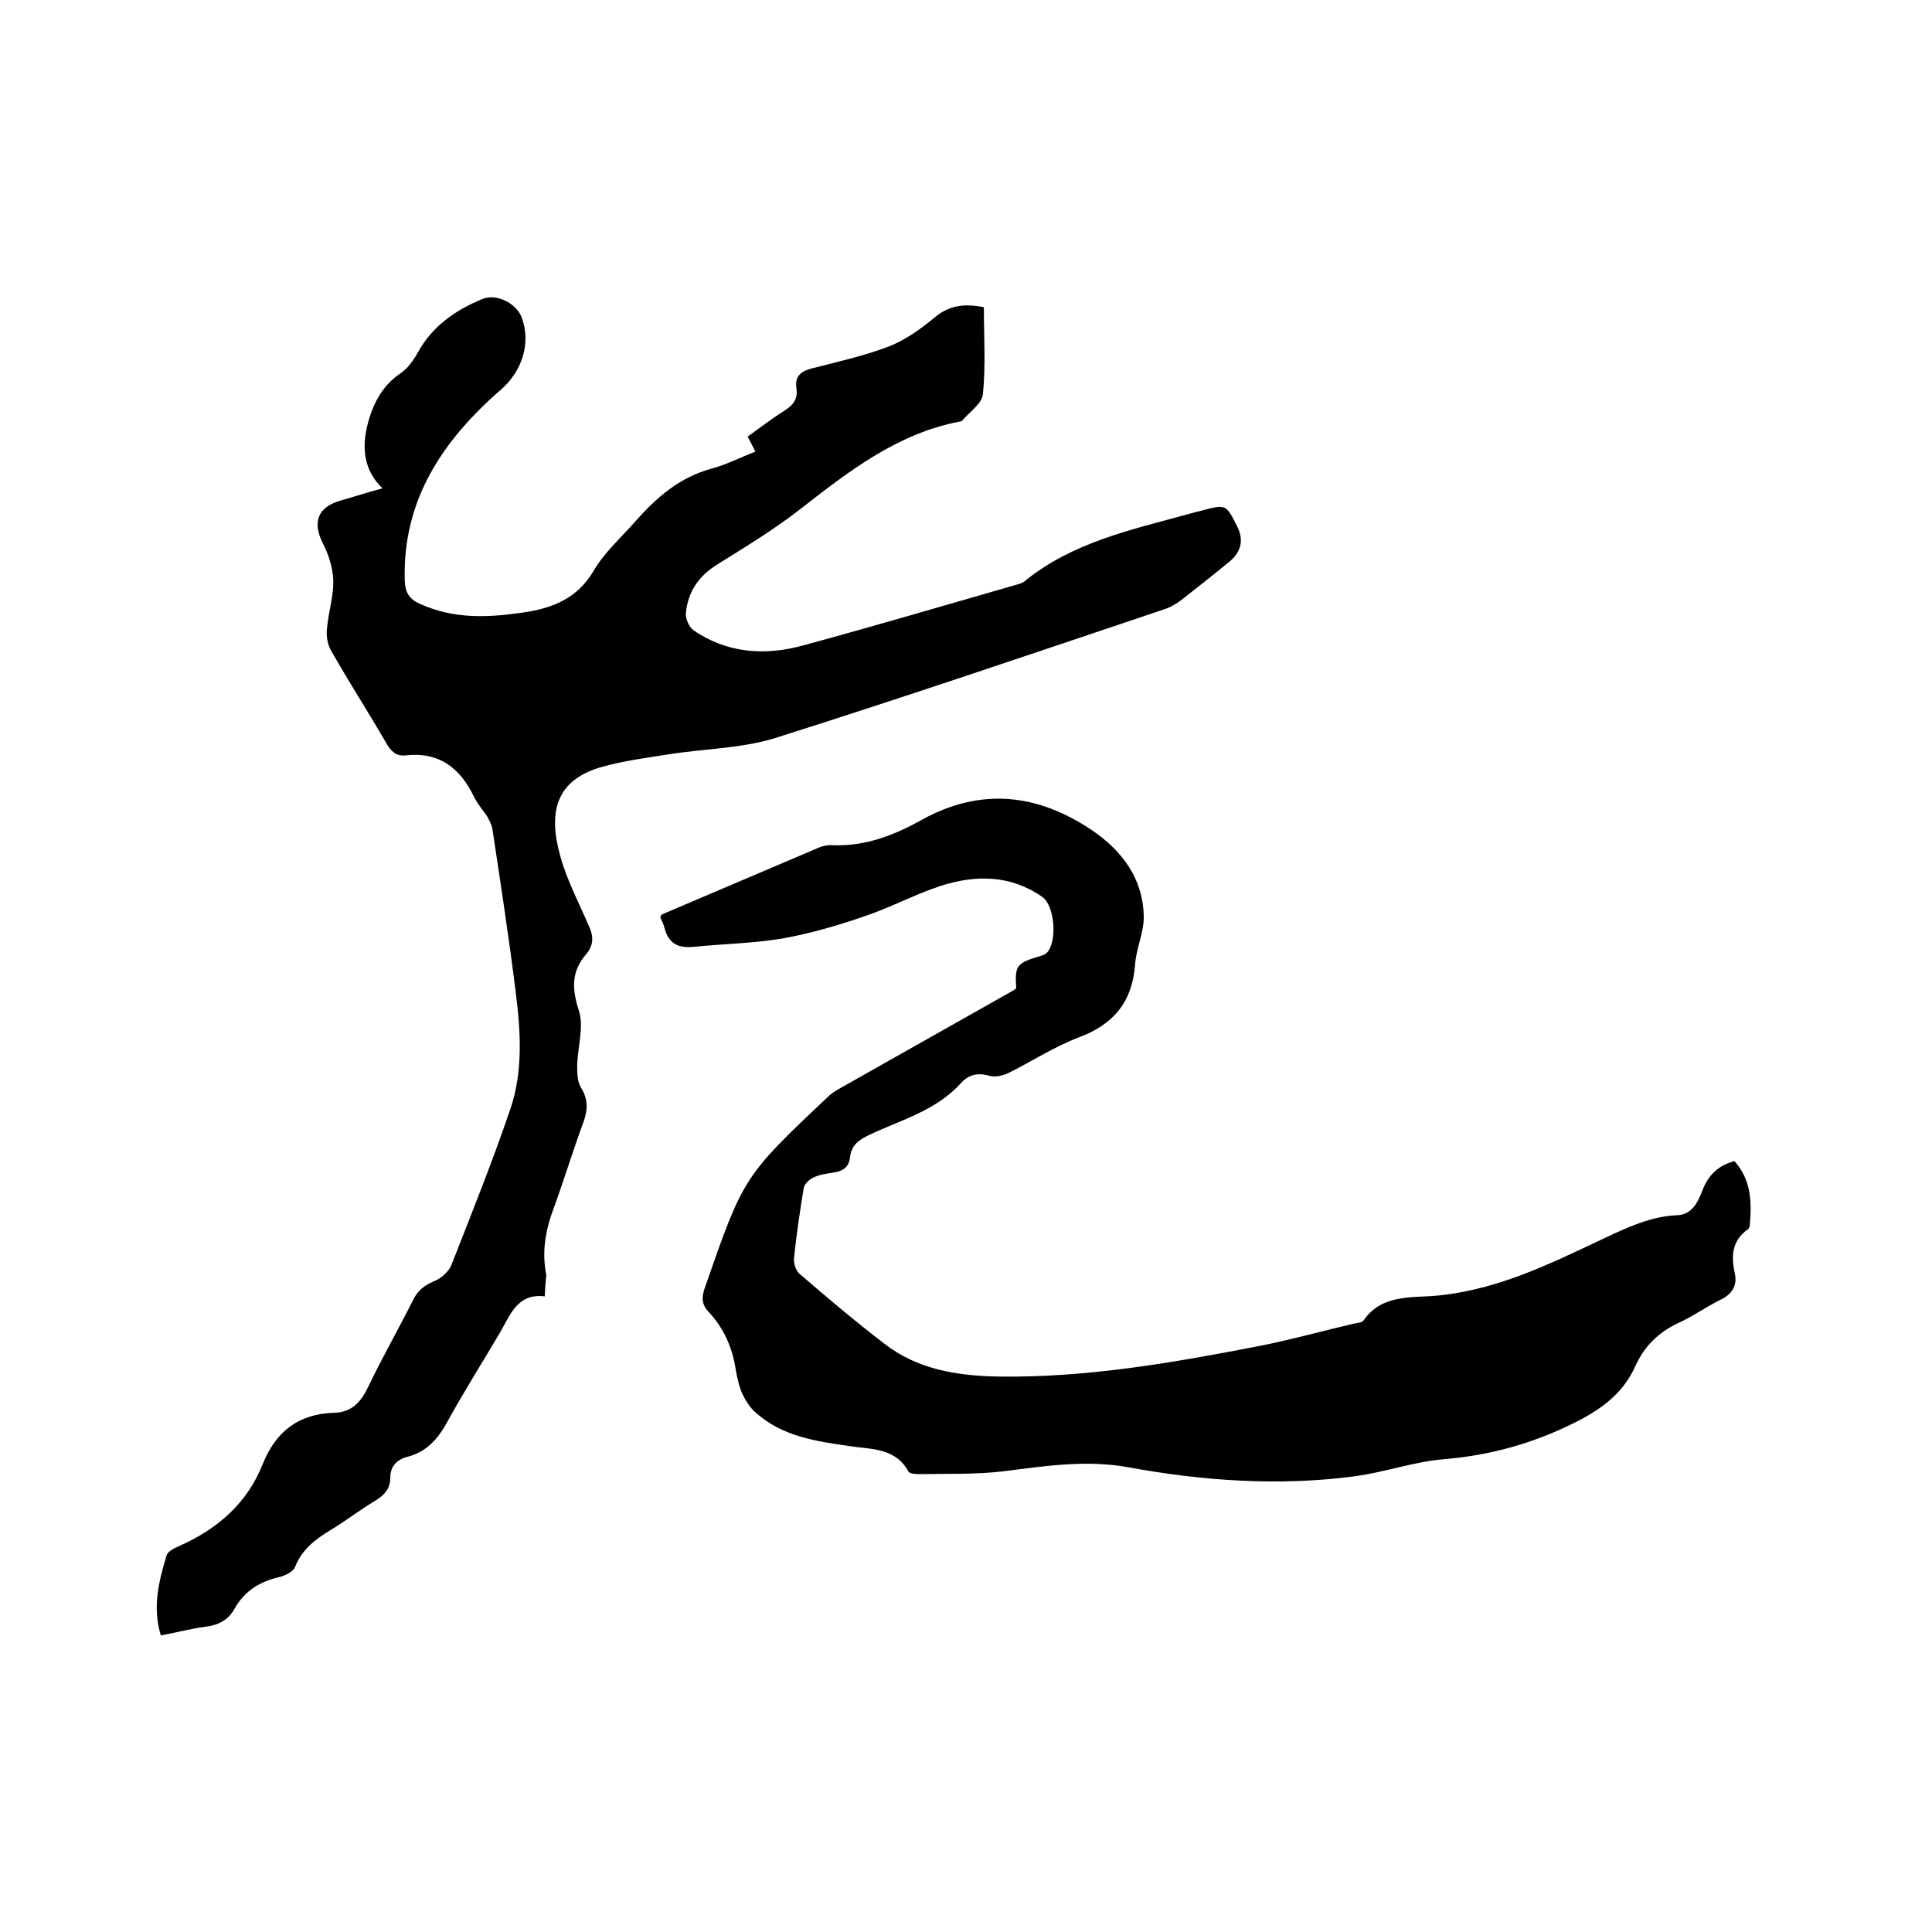 <svg enable-background="new 0 0 400 400" viewBox="0 0 400 400" xmlns="http://www.w3.org/2000/svg"><path d="m112.8 268.4c-5.8-.7-7.2 4-9.4 7.7-3.6 6.1-7.4 12.1-10.8 18.3-1.9 3.5-4.3 6.2-8.2 7.2-2.3.6-3.6 2-3.6 4.4 0 2.3-1.3 3.6-3.1 4.7-3.2 1.9-6.1 4.2-9.3 6.1-3.1 1.9-5.9 4-7.3 7.6-.4 1-2 1.8-3.2 2.1-4 .9-7.2 2.8-9.3 6.5-1.3 2.4-3.4 3.5-6.1 3.8-3 .4-6 1.2-9.2 1.8-1.8-5.9-.4-11.3 1.2-16.6.3-.9 1.7-1.5 2.8-2 7.8-3.5 13.9-8.8 17.1-16.9 2.7-6.7 7.4-10.4 14.8-10.6 3.6-.1 5.5-2.2 7-5.3 2.9-6.1 6.3-12 9.3-18 1-2.1 2.4-3.1 4.5-4 1.4-.6 3-2 3.5-3.4 4.2-10.7 8.5-21.4 12.2-32.3 2.6-7.7 2.1-15.9 1.1-23.9-1.4-11.2-3.1-22.4-4.8-33.6-.1-1-.6-2-1.1-2.9-.9-1.4-2.1-2.7-2.8-4.2-2.9-6-7.3-9.3-14.2-8.5-1.9.2-3-.9-3.9-2.5-3.7-6.4-7.7-12.6-11.4-19.1-.8-1.3-1.1-3.2-.9-4.7.3-3.4 1.4-6.7 1.3-10-.1-2.6-1-5.4-2.2-7.7-2.1-4.2-1.1-7.3 3.5-8.7 2.8-.8 5.6-1.7 8.9-2.6-4-3.8-4.2-8.5-3.2-12.8 1-4.2 2.9-8.3 6.9-11 1.5-1 2.7-2.7 3.6-4.3 3-5.5 7.8-8.8 13.4-11.1 2.9-1.2 7 .9 8.1 3.8 2 5.3.1 11.1-4.2 14.9-12 10.4-20.5 22.8-20 39.6.1 2.5.9 3.8 3.1 4.8 7 3.2 14.1 2.9 21.5 1.8 6.1-.9 11.1-2.9 14.5-8.6 2.2-3.8 5.6-6.8 8.6-10.2 4.4-5 9.2-9.2 15.9-11 3-.8 5.9-2.3 9-3.5-.6-1.1-1-2-1.6-3.1 2.6-1.9 5.1-3.8 7.8-5.5 1.7-1.1 2.6-2.4 2.3-4.4-.4-2.5.8-3.6 3.1-4.2 5.4-1.4 10.9-2.6 16.1-4.6 3.3-1.3 6.4-3.5 9.2-5.8 3.1-2.7 6.3-3.1 10.4-2.3 0 6 .4 12.1-.2 18-.2 2-2.8 3.7-4.3 5.5-.1.1-.4.2-.6.2-12.9 2.5-22.9 10.3-32.9 18.1-5.4 4.2-11.3 7.8-17.1 11.4-3.9 2.4-6.2 5.7-6.6 10.2-.1 1.1.7 2.9 1.6 3.5 7 4.8 14.9 5.3 22.8 3.1 14.7-4 29.3-8.3 43.9-12.5.7-.2 1.5-.4 2-.9 9.8-7.9 21.8-10.5 33.5-13.7 1.1-.3 2.2-.6 3.4-.9 4.6-1.2 4.7-1.1 6.9 3.3 1.5 2.9.9 5.4-1.7 7.5-3.3 2.7-6.6 5.3-9.9 7.9-1.1.8-2.3 1.5-3.6 1.9-26.8 9-53.5 18.1-80.4 26.6-7.1 2.2-14.8 2.2-22.2 3.4-4.5.7-9 1.3-13.4 2.5-10 2.7-11.5 9.6-8.8 18.9 1.4 4.9 3.9 9.6 5.9 14.3.9 2 .9 3.8-.6 5.6-3.2 3.7-3 7.3-1.5 11.9 1 3.3-.3 7.4-.4 11.1 0 1.6 0 3.4.8 4.7 1.5 2.4 1.4 4.6.5 7.1-2.1 5.7-3.9 11.6-6 17.4-1.8 4.7-2.7 9.3-1.7 14.2-.1 1.6-.3 2.9-.3 4.5z"/><path d="m359.1 240.4c3.4 3.8 3.6 8.3 3.2 12.9 0 .4-.1 1-.4 1.2-3.4 2.4-3.5 5.6-2.7 9.3.5 2.3-.6 4.2-3 5.3-3 1.5-5.8 3.5-8.9 4.9-4 1.9-6.9 4.8-8.7 8.8-2.6 5.8-7.2 9.1-12.9 11.9-8.5 4.2-17.2 6.6-26.6 7.4-6.4.5-12.6 2.8-19 3.6-15.5 2-31.1.9-46.4-1.9-8.7-1.6-17.2-.3-25.8.8-5.8.7-11.8.5-17.7.6-.7 0-1.8-.1-2.1-.5-2.7-5-7.7-4.6-12.2-5.3-7-1-13.9-2-19.4-6.9-1.2-1-2.1-2.5-2.8-3.9-.7-1.6-1.1-3.4-1.4-5.2-.7-4.5-2.5-8.5-5.6-11.8-1.4-1.5-1.5-2.9-.8-4.9 8-23 8-23.1 25.5-39.6.8-.8 1.8-1.4 2.9-2 11.9-6.7 23.7-13.4 35.6-20.1.2-.1.3-.3.5-.4-.3-4.7 0-5.2 5.1-6.7.4-.1.8-.3 1.1-.5 2.4-2.2 1.8-9.9-.8-11.7-6.6-4.6-13.8-4.6-21-2.3-5.5 1.8-10.6 4.6-16.1 6.4-5.5 1.9-11.1 3.5-16.7 4.5-5.9 1-12 1.1-18 1.7-3.3.4-5.5-.4-6.4-3.8-.2-.8-.6-1.6-.9-2.3.1-.2.2-.5.4-.6 10.8-4.6 21.6-9.2 32.4-13.8.9-.4 2.1-.6 3.1-.5 6.7.2 12.6-2.1 18.3-5.3 12.2-6.7 23.9-5.4 35.2 2.2 6.3 4.3 10.5 10 10.7 17.7.1 3.4-1.6 6.8-1.8 10.2-.6 7.6-4.4 12.3-11.7 15-5 1.9-9.6 4.9-14.4 7.3-1.2.6-2.9 1-4.2.6-2.5-.7-4.3-.1-5.9 1.7-5.1 5.6-12.4 7.5-18.9 10.6-2.1 1-3.6 2.1-3.9 4.5-.2 2.2-1.5 3-3.6 3.3-1.4.2-2.8.4-4 1-.9.4-1.9 1.4-2 2.2-.8 4.8-1.5 9.6-2 14.4-.1 1.1.3 2.6 1.1 3.3 5.8 5 11.6 9.9 17.6 14.5 6.8 5.3 14.9 6.6 23.3 6.8 18.5.3 36.7-2.9 54.7-6.4 6.5-1.3 12.9-3.1 19.4-4.6.6-.1 1.5-.2 1.8-.6 3.9-5.7 10.5-4.6 15.7-5.2 13.3-1.4 24.6-7.4 36.2-12.8 4.2-1.9 8.3-3.6 13-3.8 3.2-.1 4.4-2.9 5.3-5.2 1.2-3.1 3.2-5.1 6.6-6z"/></svg>